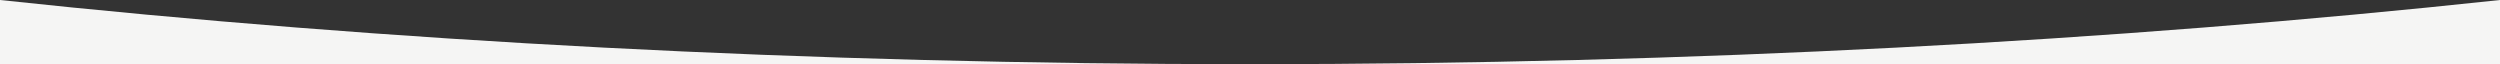<?xml version="1.0" encoding="utf-8"?>
<!-- Generator: Adobe Illustrator 27.7.0, SVG Export Plug-In . SVG Version: 6.00 Build 0)  -->
<svg version="1.1" id="Layer_1" xmlns="http://www.w3.org/2000/svg" xmlns:xlink="http://www.w3.org/1999/xlink" x="0px" y="0px"
	 viewBox="0 0 1920 49.3" enable-background="new 0 0 1920 49.3" xml:space="preserve">
<rect x="0" y="0" width="1920" height="49.3" fill="#333333" stroke="none"/>
<g>
	<path fill="#F5F5F4" d="M0,49.3h960C620.6,49.3,296.5,31.8,0,0V49.3z"/>
	<path fill="#F5F5F4" d="M960,49.3h960V0C1623.5,31.8,1299.4,49.3,960,49.3z"/>
</g>
</svg>
